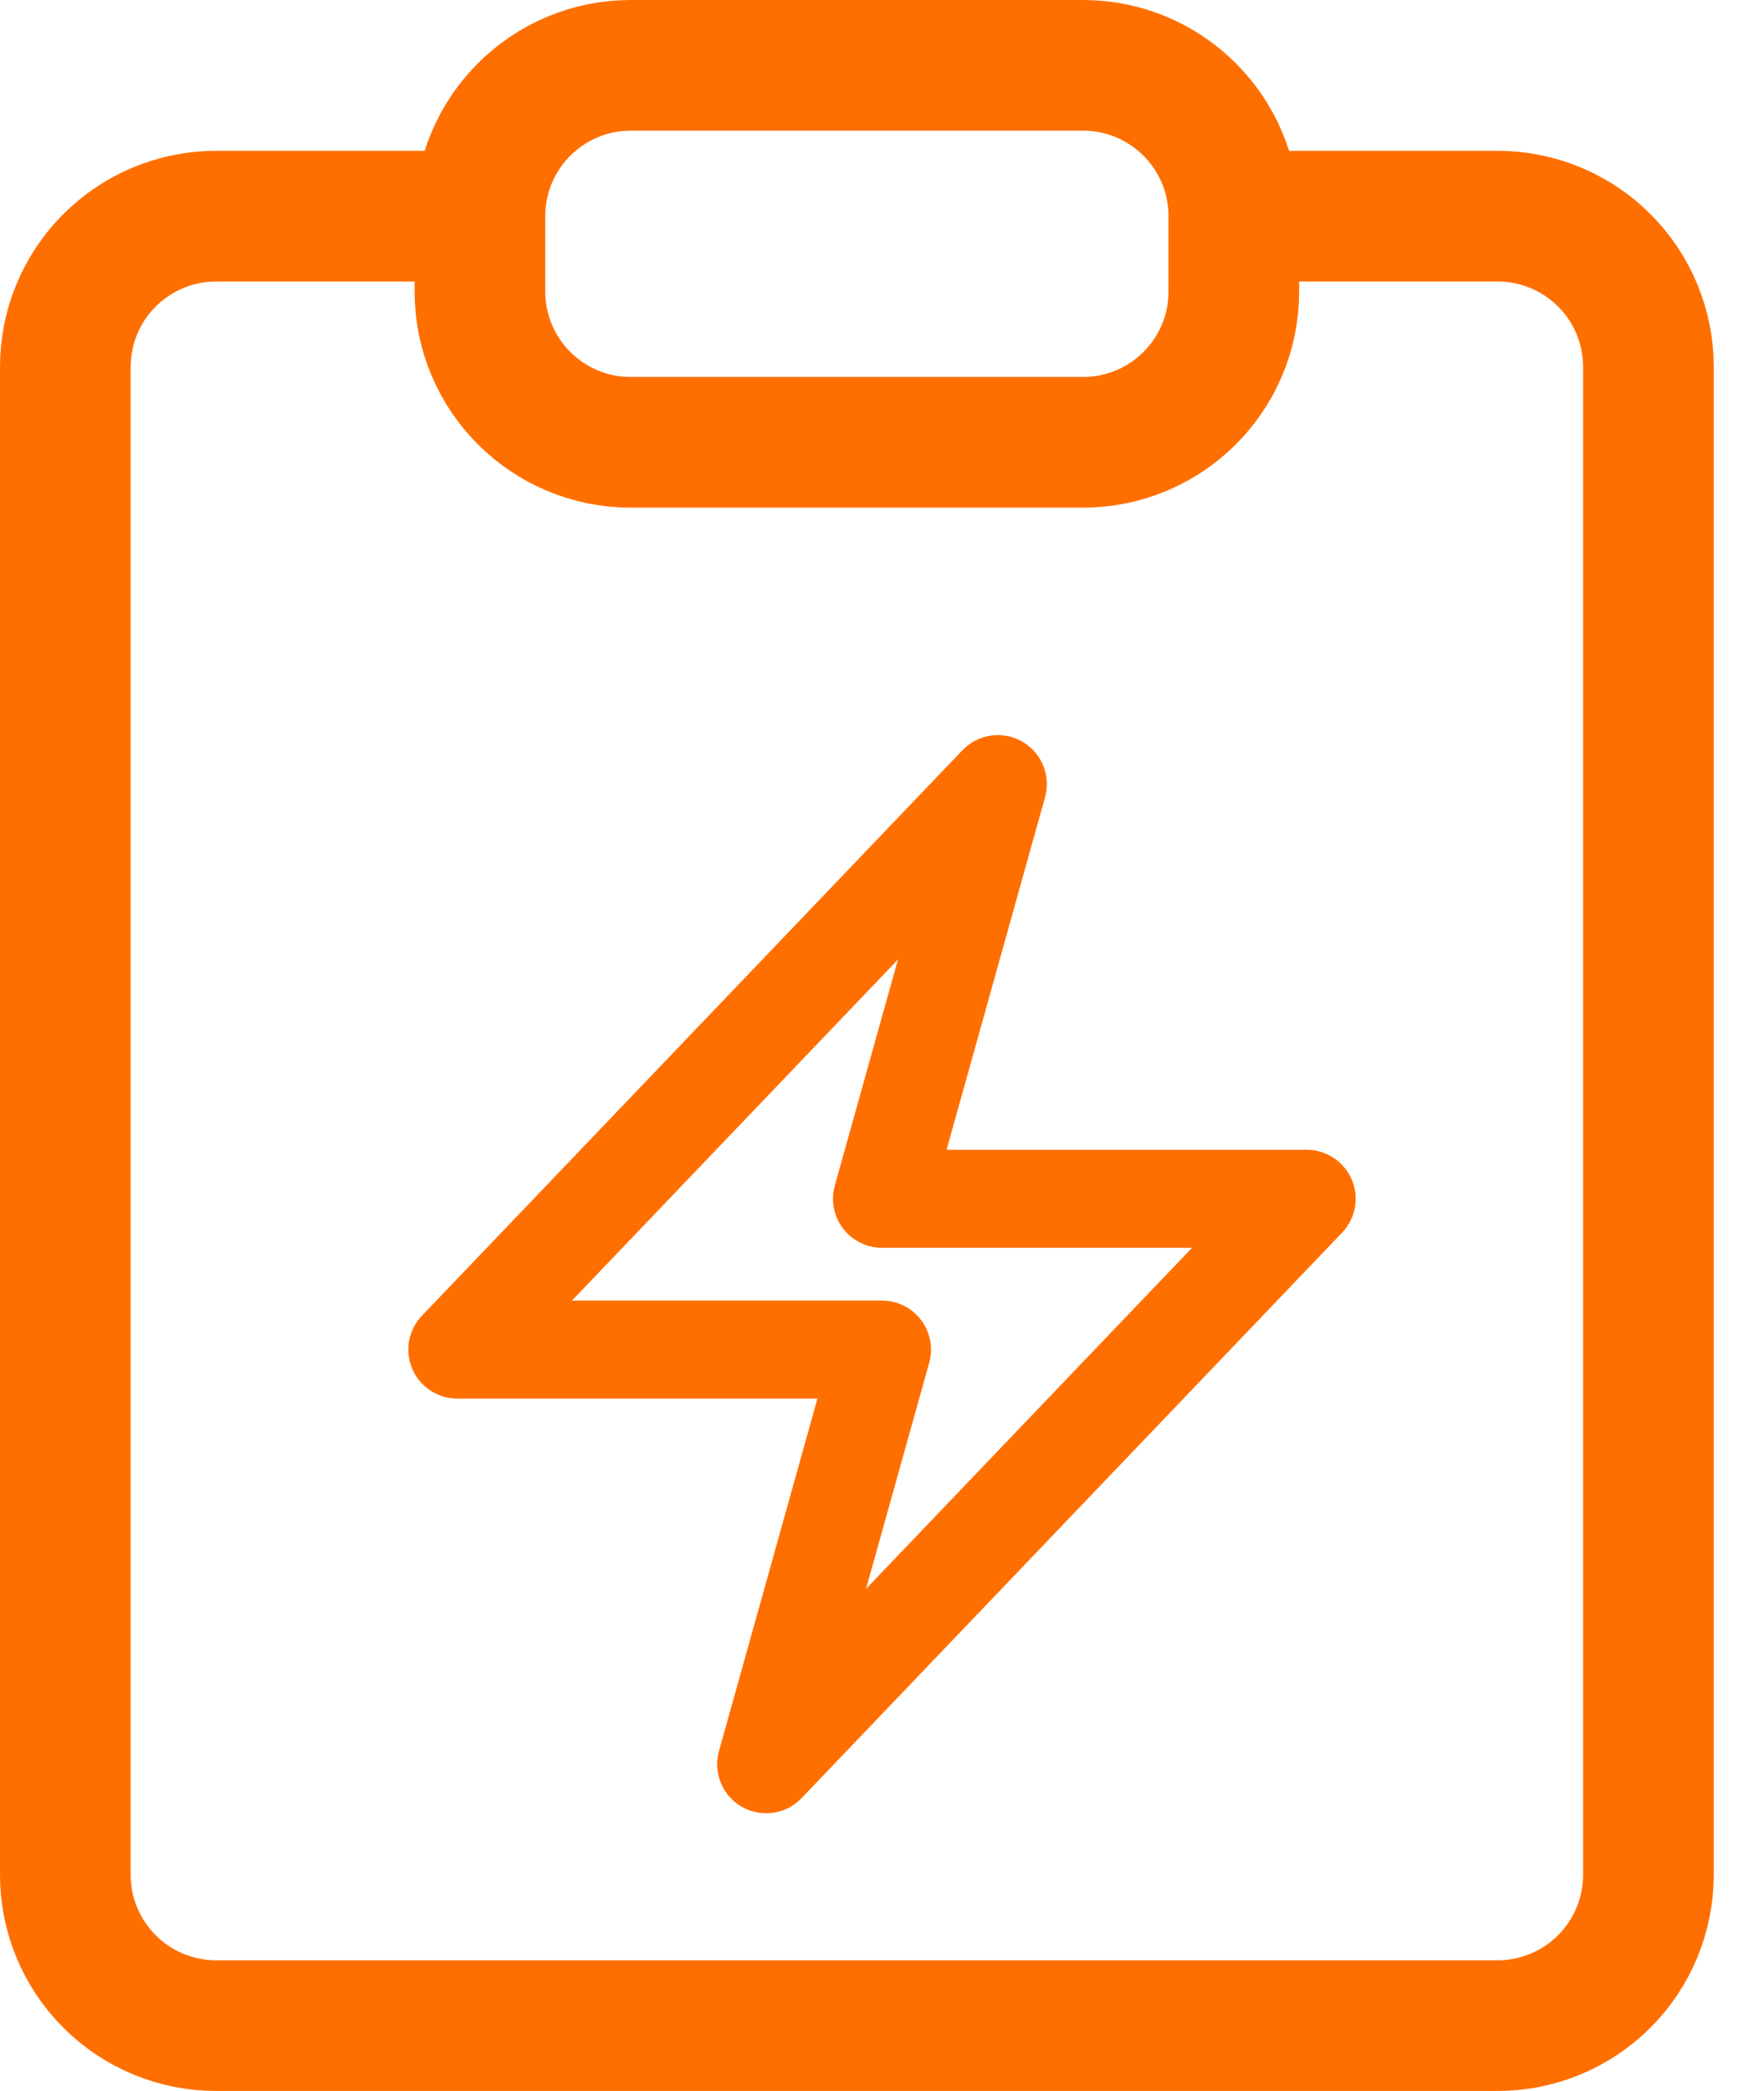 <?xml version="1.0" encoding="UTF-8"?>
<svg xmlns="http://www.w3.org/2000/svg" width="27" height="32" viewBox="0 0 27 32" fill="none">
  <path d="M16.577 1H9.654C8.379 1 7.346 2.033 7.346 3.308V4.462C7.346 5.736 8.379 6.769 9.654 6.769H16.577C17.852 6.769 18.885 5.736 18.885 4.462V3.308C18.885 2.033 17.852 1 16.577 1Z" stroke="#FF6F00" stroke-width="2" stroke-linecap="round" stroke-linejoin="round"></path>
  <path d="M19.462 3.308H22.923C23.535 3.308 24.122 3.551 24.555 3.984C24.988 4.416 25.231 5.003 25.231 5.615V28.692C25.231 29.304 24.988 29.891 24.555 30.324C24.122 30.757 23.535 31 22.923 31H3.308C2.696 31 2.109 30.757 1.676 30.324C1.243 29.891 1 29.304 1 28.692V5.615C1 5.003 1.243 4.416 1.676 3.984C2.109 3.551 2.696 3.308 3.308 3.308H6.769" stroke="#FF6F00" stroke-width="2" stroke-linecap="round" stroke-linejoin="round"></path>
  <path d="M7 20.654L15.273 12L13.5 18.346H20L11.727 27L13.5 20.654H7Z" stroke="#FF6F00" stroke-width="1.5" stroke-linecap="round" stroke-linejoin="round"></path>
</svg>
